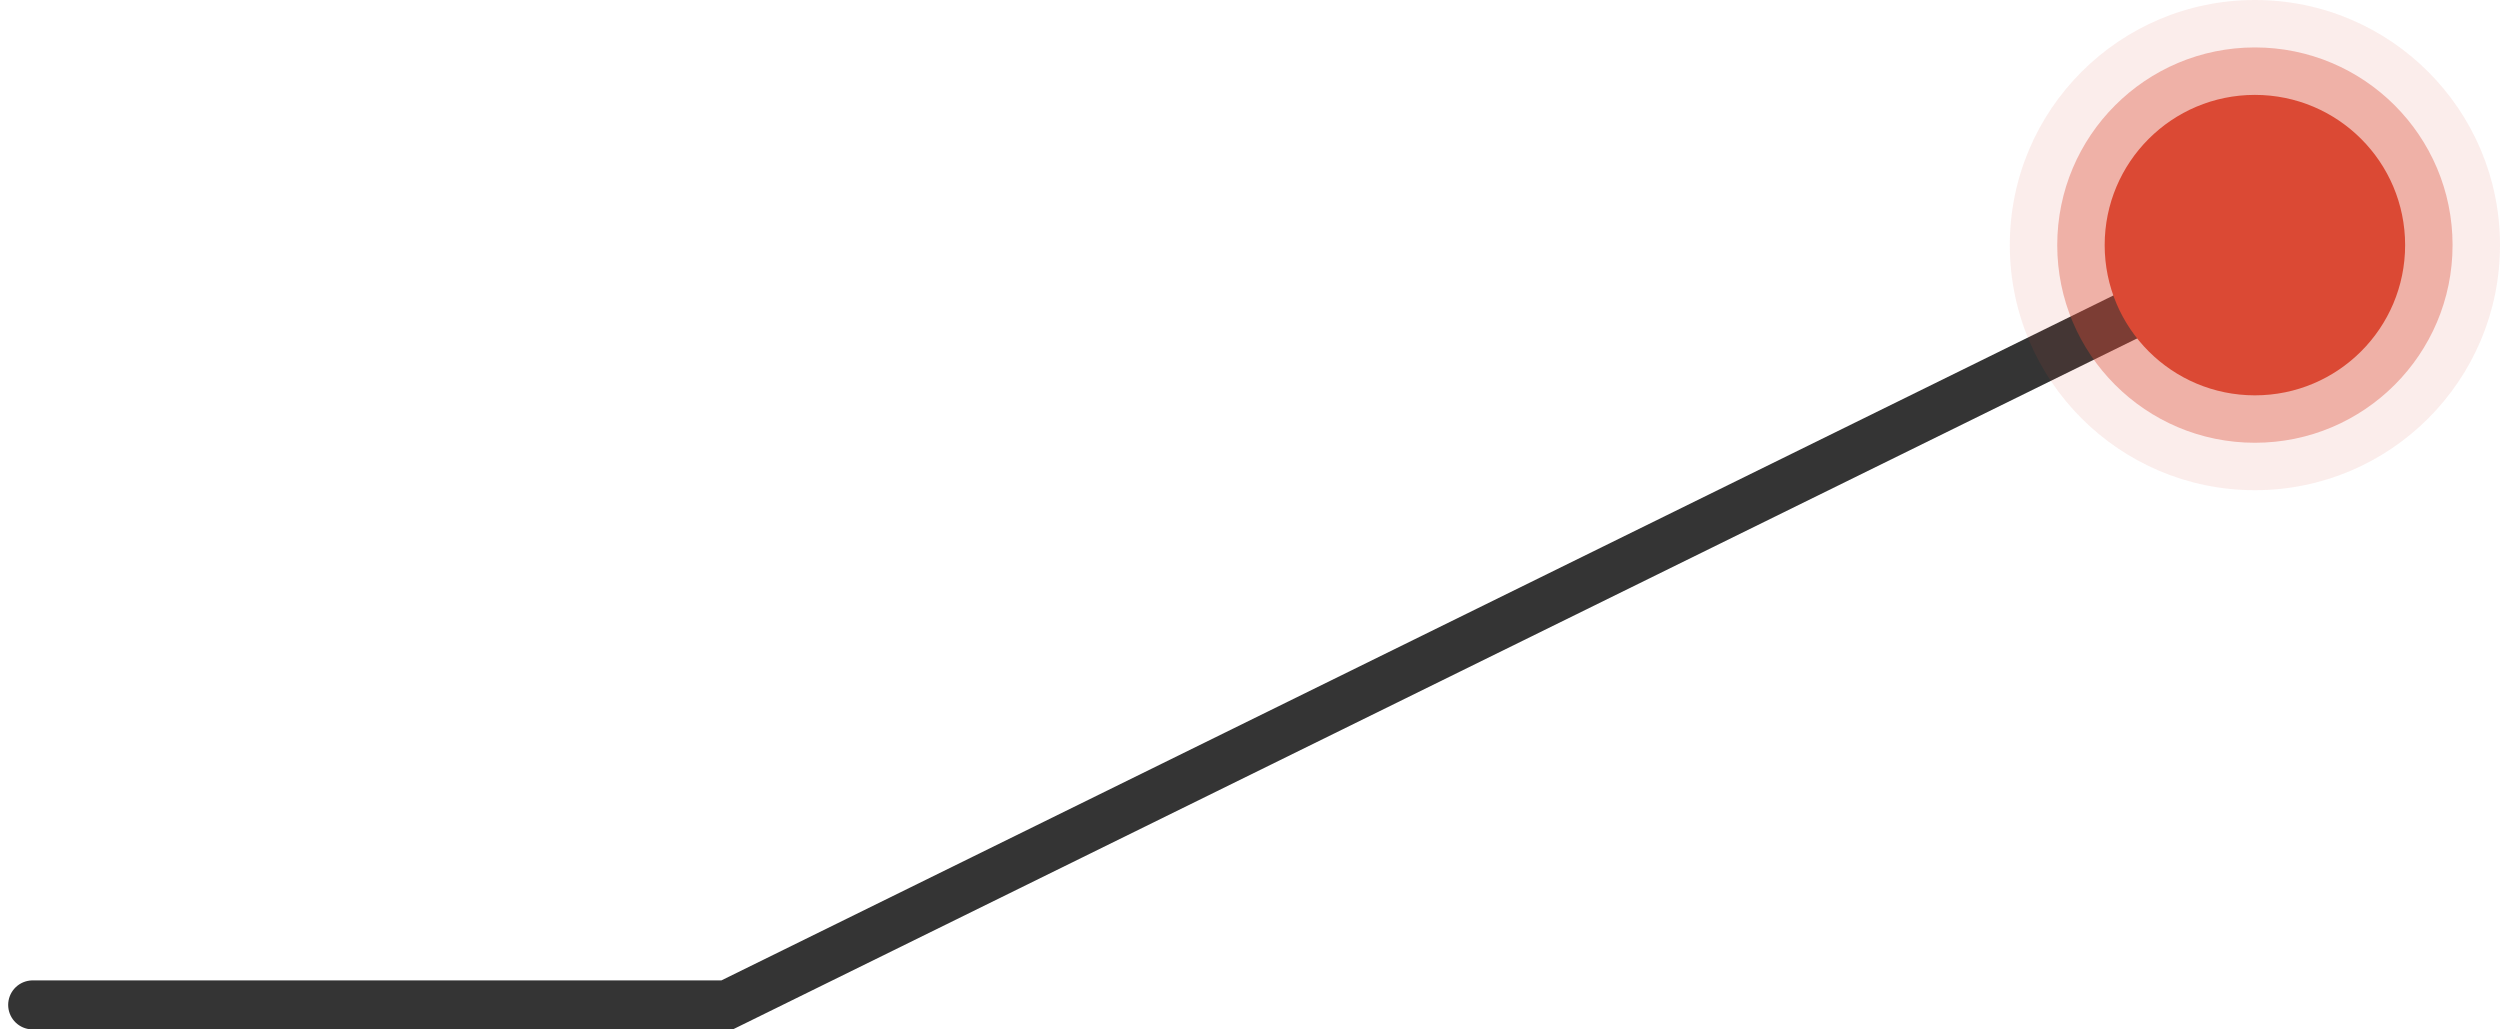 <?xml version="1.0" encoding="UTF-8"?> <svg xmlns="http://www.w3.org/2000/svg" width="153" height="63" viewBox="0 0 153 63" fill="none"> <path d="M139 15L44.5 61.5H2" stroke="#343434" stroke-width="3" stroke-linecap="round"></path> <circle cx="138" cy="15" r="15" fill="#DB4934" fill-opacity="0.1"></circle> <circle cx="138" cy="15" r="12.097" fill="#DB4934" fill-opacity="0.37"></circle> <g filter="url(#filter0_i_814_4780)"> <circle cx="138" cy="15.001" r="9.194" fill="#DB4934"></circle> </g> <defs> <filter id="filter0_i_814_4780" x="128.807" y="5.807" width="18.387" height="18.387" filterUnits="userSpaceOnUse" color-interpolation-filters="sRGB"> <feFlood flood-opacity="0" result="BackgroundImageFix"></feFlood> <feBlend mode="normal" in="SourceGraphic" in2="BackgroundImageFix" result="shape"></feBlend> <feColorMatrix in="SourceAlpha" type="matrix" values="0 0 0 0 0 0 0 0 0 0 0 0 0 0 0 0 0 0 127 0" result="hardAlpha"></feColorMatrix> <feOffset></feOffset> <feGaussianBlur stdDeviation="1.5"></feGaussianBlur> <feComposite in2="hardAlpha" operator="arithmetic" k2="-1" k3="1"></feComposite> <feColorMatrix type="matrix" values="0 0 0 0 1 0 0 0 0 1 0 0 0 0 1 0 0 0 0.54 0"></feColorMatrix> <feBlend mode="normal" in2="shape" result="effect1_innerShadow_814_4780"></feBlend> </filter> </defs> </svg> 